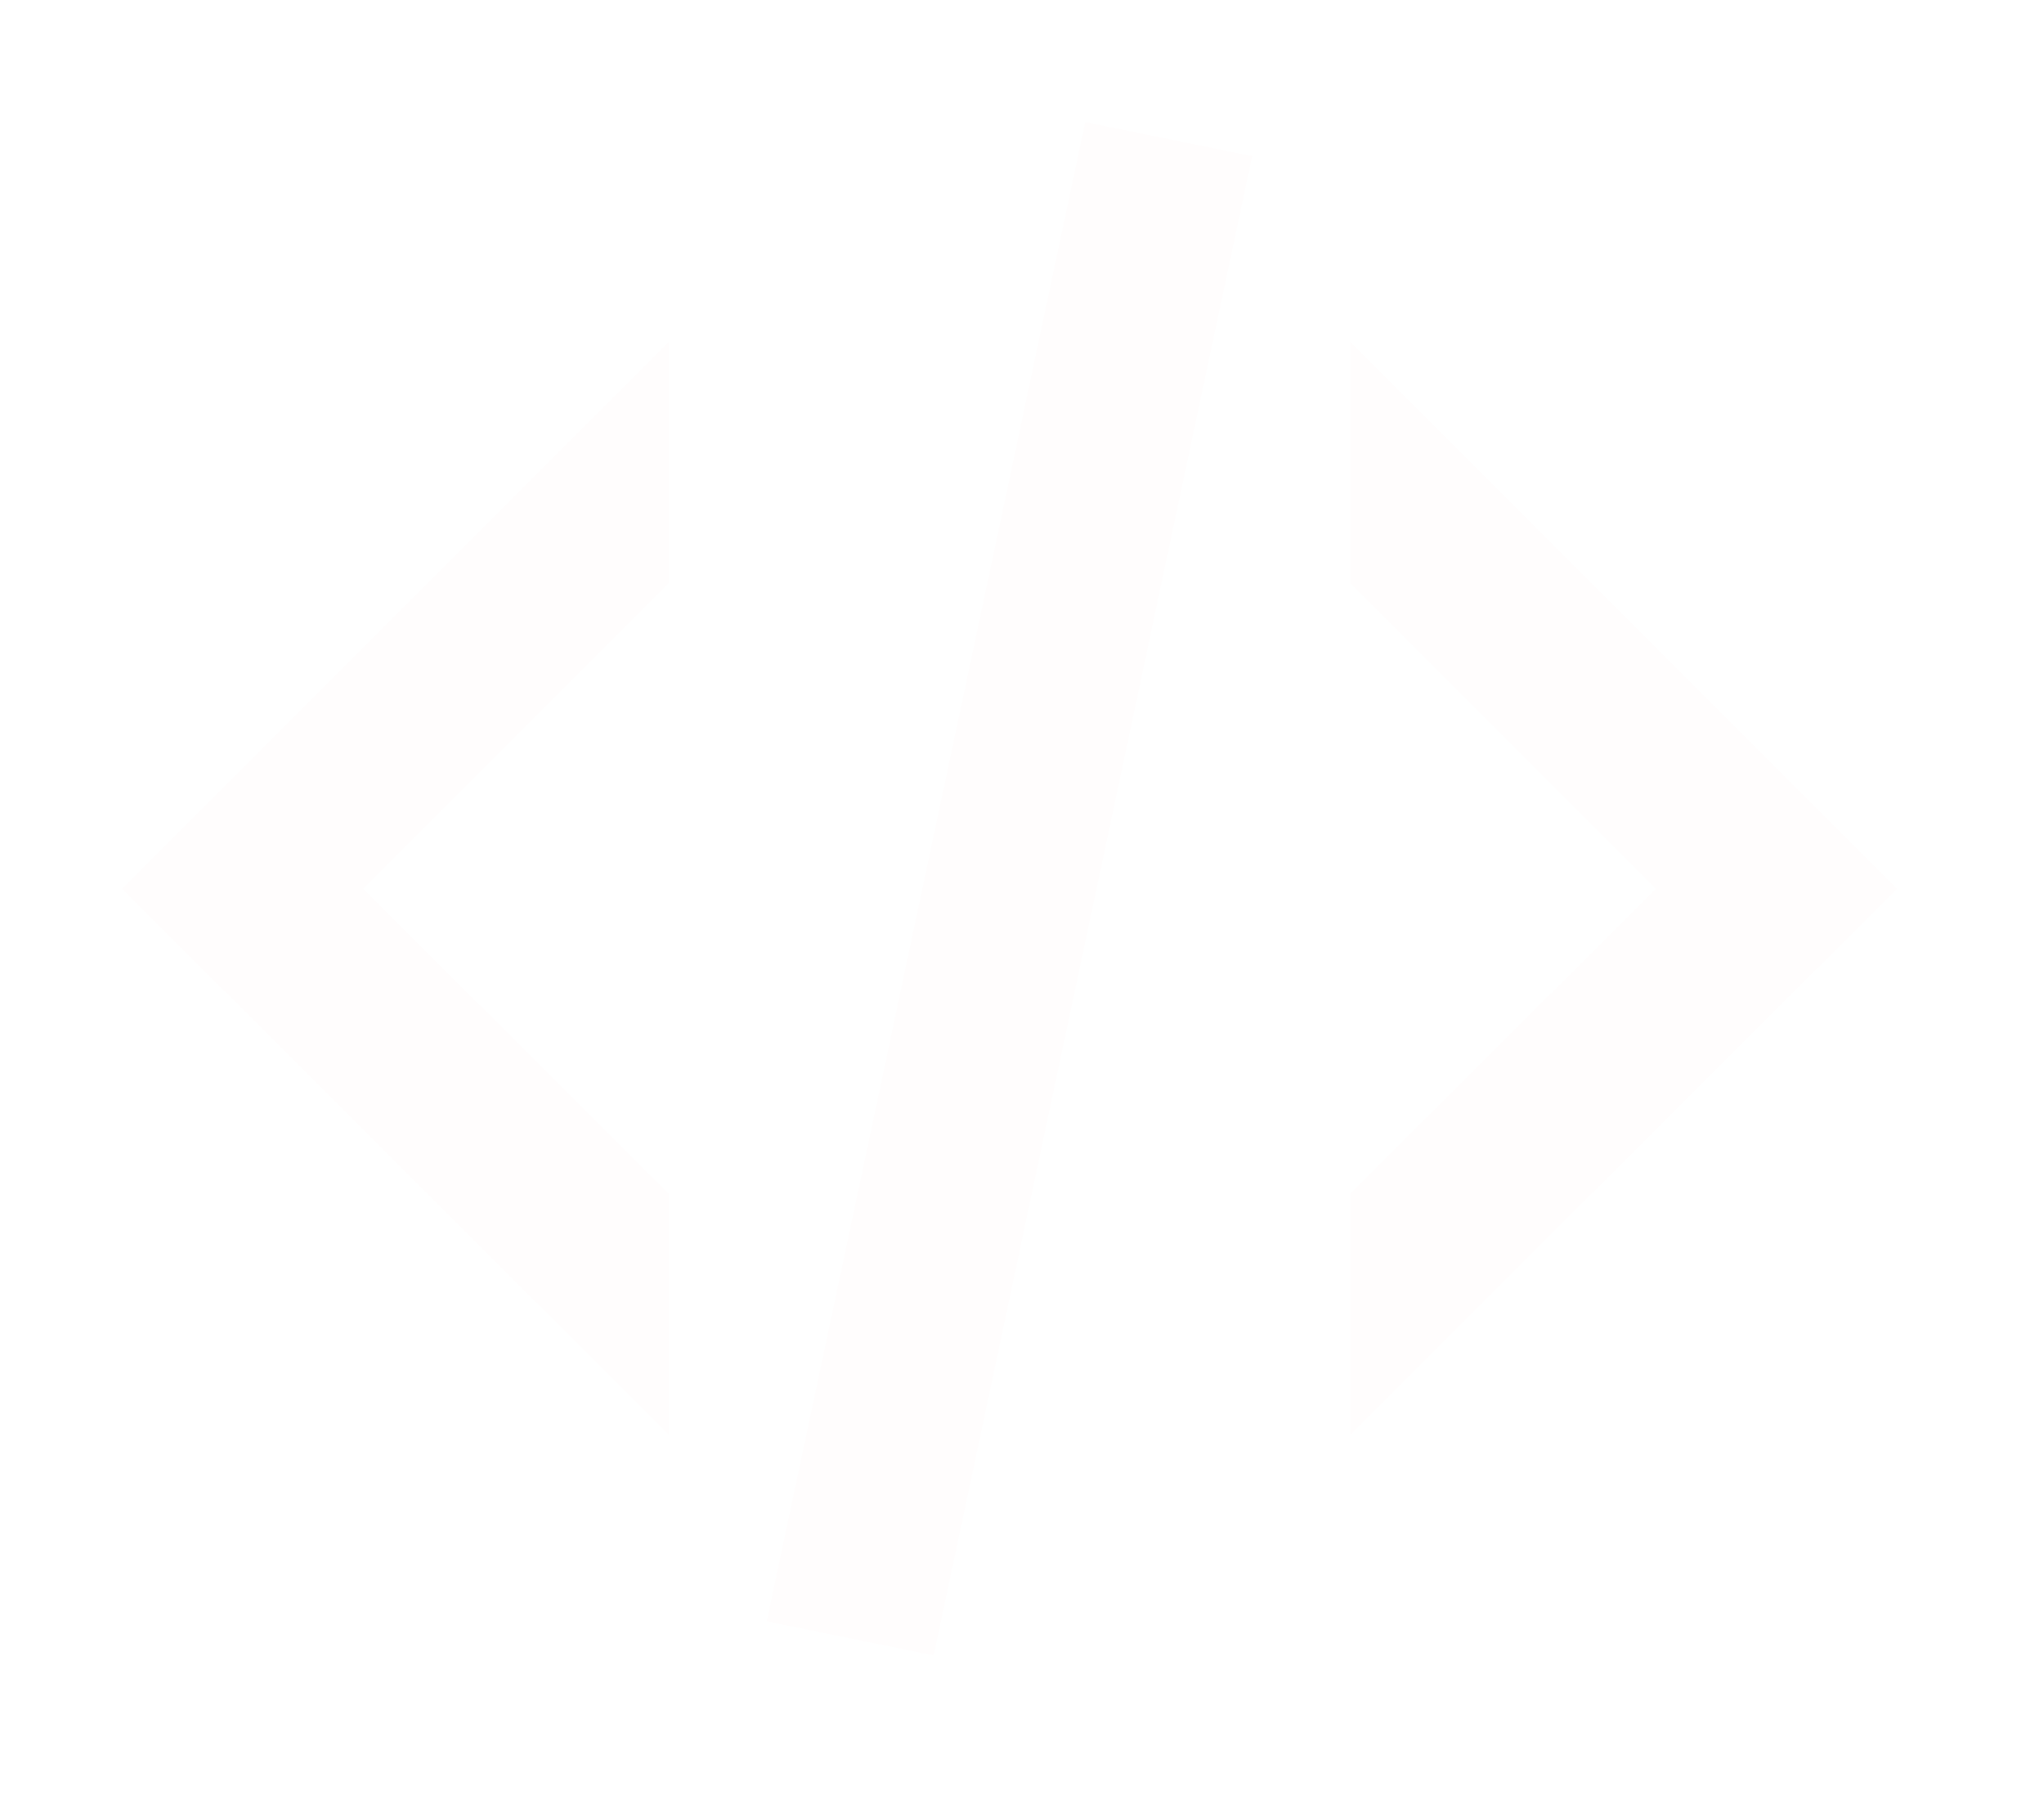 <svg width="67" height="59" viewBox="0 0 67 59" fill="none" xmlns="http://www.w3.org/2000/svg">
<g filter="url(#filter0_d_2963_1610)">
<path d="M35.574 0L41.045 1.117L30.605 50.25L25.133 49.133L35.574 0ZM54.278 25.125L44.256 15.103V7.202L62.178 25.125L44.256 43.02V35.119L54.278 25.125ZM4 25.125L21.922 7.202V15.103L11.9 25.125L21.922 35.119V43.02L4 25.125Z" fill="#FFFDFD"/>
</g>
<defs>
<filter id="filter0_d_2963_1610" x="0" y="0" width="66.178" height="58.25" filterUnits="userSpaceOnUse" color-interpolation-filters="sRGB">
<feFlood flood-opacity="0" result="BackgroundImageFix"/>
<feColorMatrix in="SourceAlpha" type="matrix" values="0 0 0 0 0 0 0 0 0 0 0 0 0 0 0 0 0 0 127 0" result="hardAlpha"/>
<feOffset dy="4"/>
<feGaussianBlur stdDeviation="2"/>
<feComposite in2="hardAlpha" operator="out"/>
<feColorMatrix type="matrix" values="0 0 0 0 0 0 0 0 0 0 0 0 0 0 0 0 0 0 0.25 0"/>
<feBlend mode="normal" in2="BackgroundImageFix" result="effect1_dropShadow_2963_1610"/>
<feBlend mode="normal" in="SourceGraphic" in2="effect1_dropShadow_2963_1610" result="shape"/>
</filter>
</defs>
</svg>
